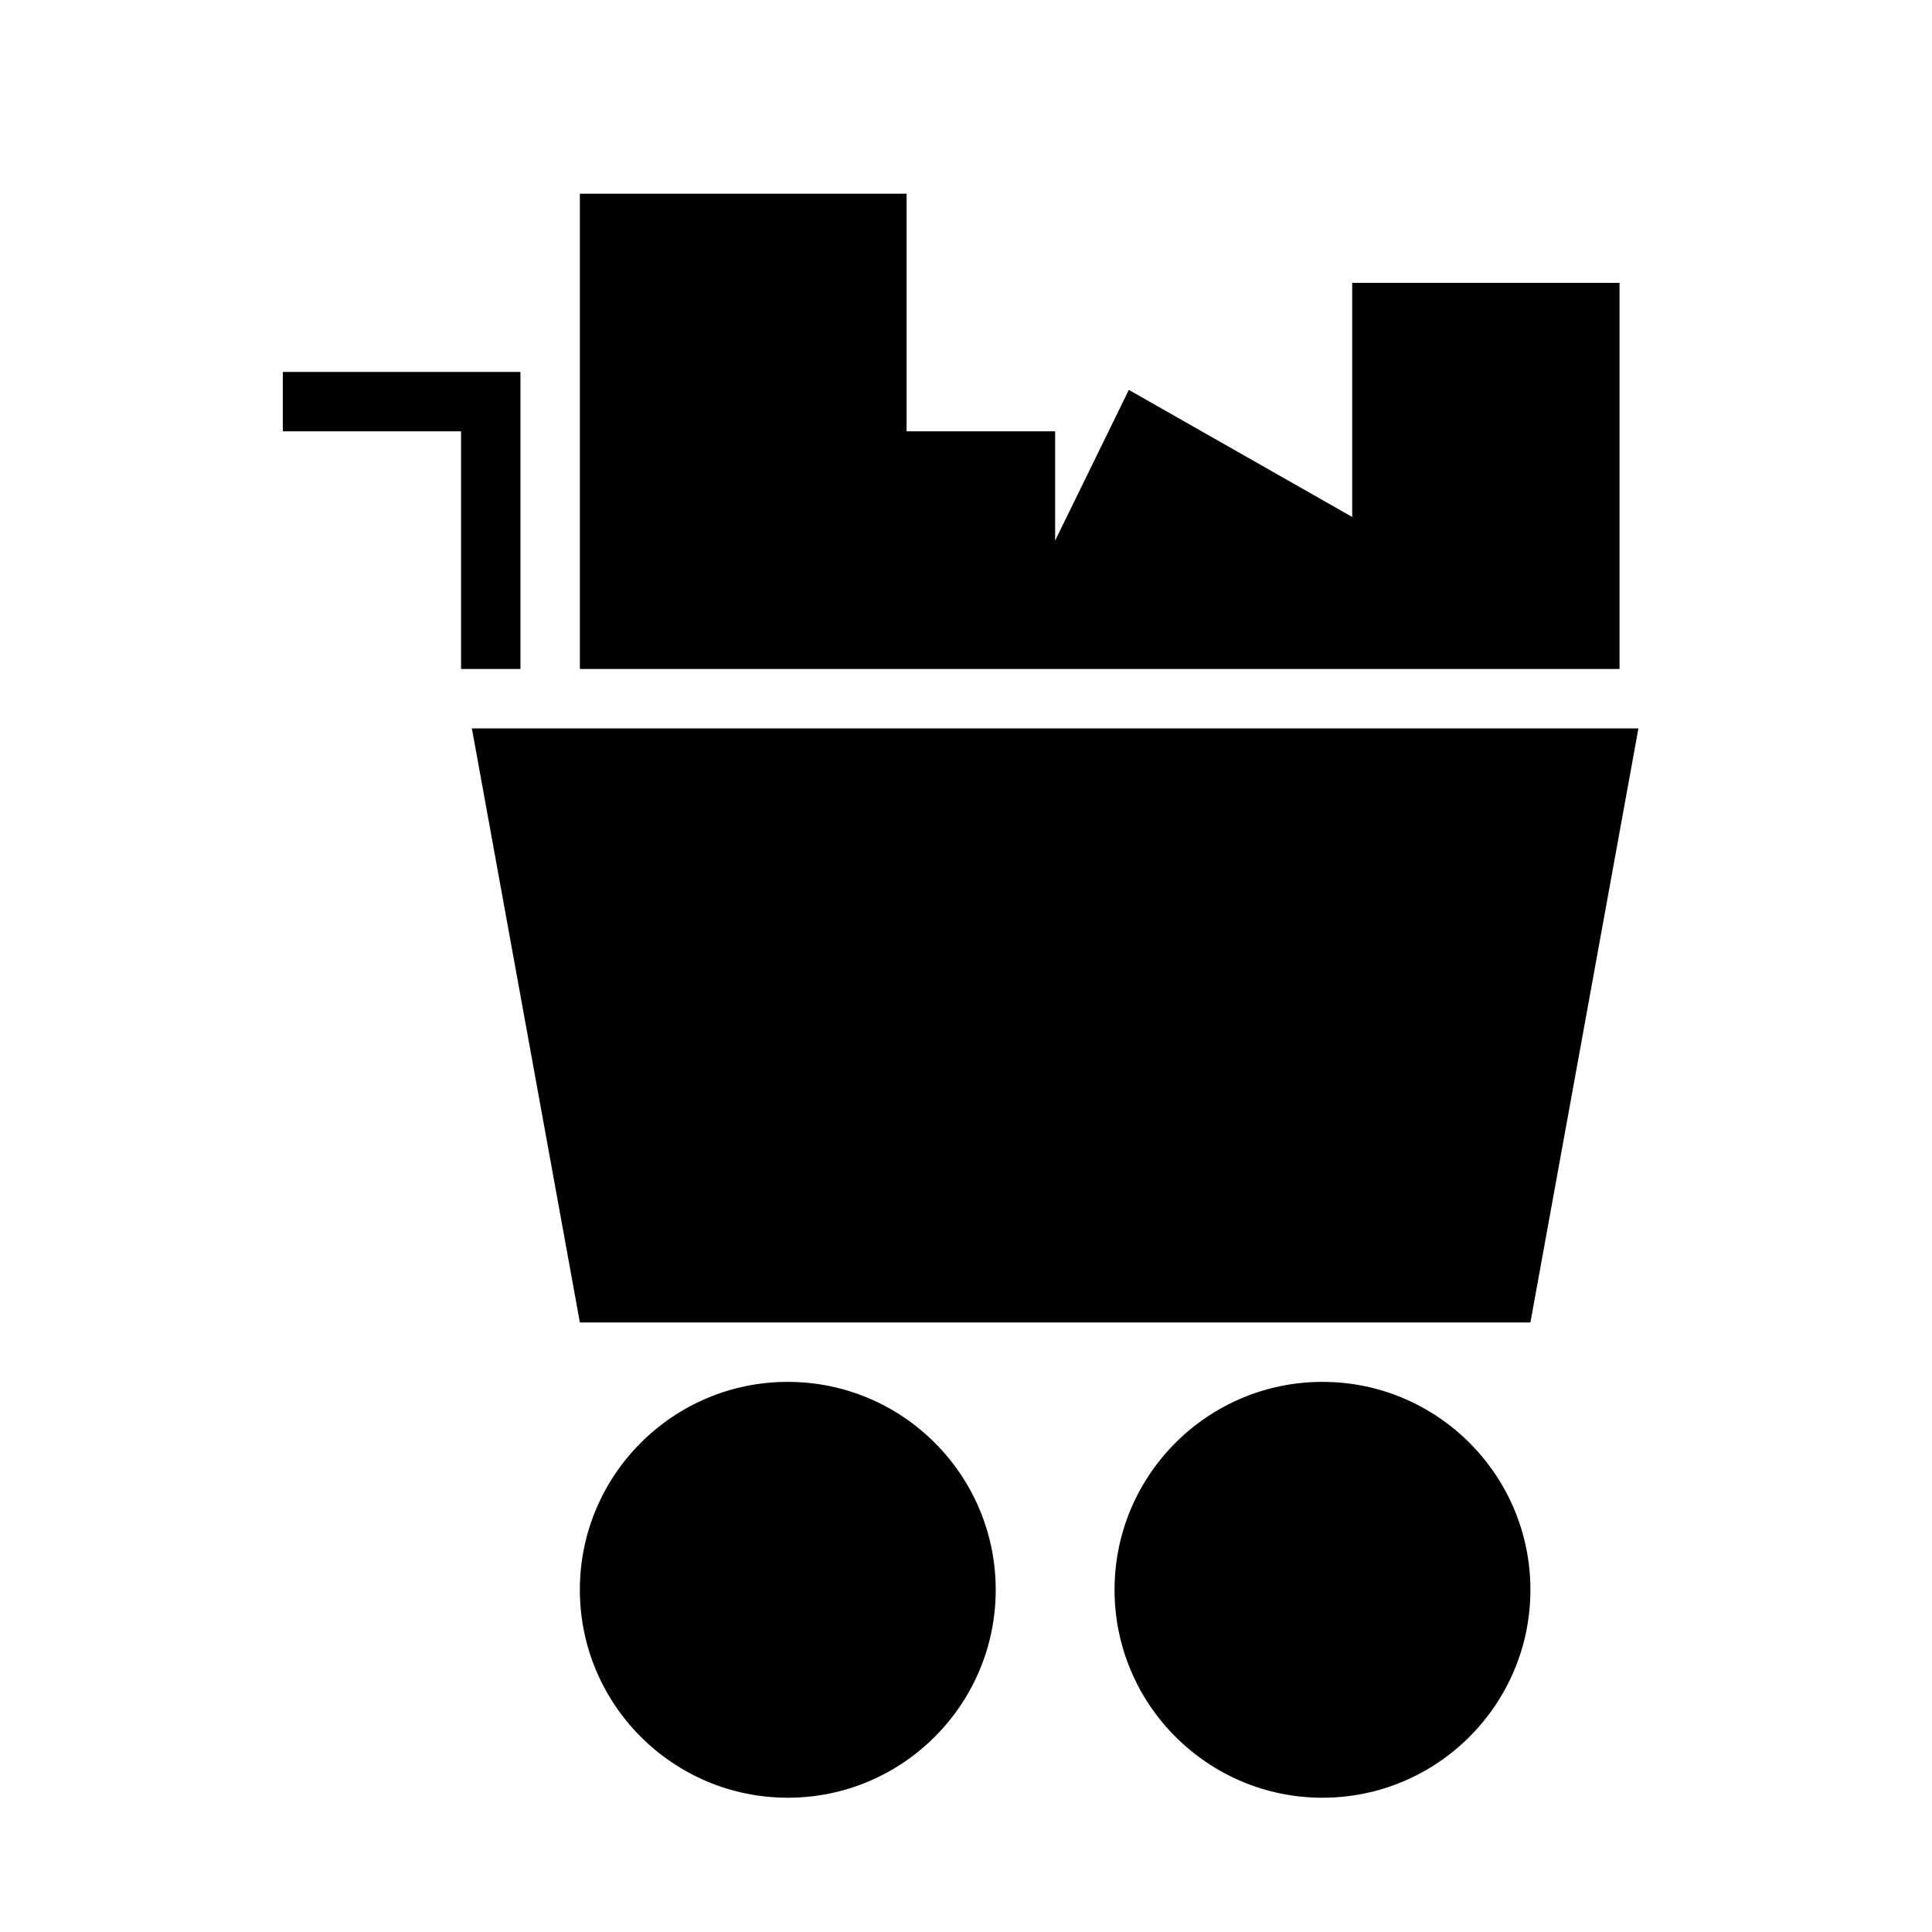 <?xml version="1.0" encoding="UTF-8"?>
<!-- Uploaded to: ICON Repo, www.svgrepo.com, Generator: ICON Repo Mixer Tools -->
<svg fill="#000000" width="800px" height="800px" version="1.1" viewBox="144 144 512 512" xmlns="http://www.w3.org/2000/svg">
 <path d="m352.77 510.21c30.41 0 55.105 24.695 55.105 55.105 0 30.406-24.695 55.102-55.105 55.102s-55.102-24.695-55.102-55.102c0-30.41 24.691-55.105 55.102-55.105zm141.7 0c30.41 0 55.105 24.695 55.105 55.105 0 30.406-24.695 55.102-55.105 55.102-30.406 0-55.102-24.695-55.102-55.102 0-30.41 24.695-55.105 55.102-55.105zm83.73-173.18-28.625 157.44h-251.9l-28.625-157.44zm-5.008-15.746h-275.52v-125.95h86.59v62.977h39.359v28.953l19.531-39.941 59.191 33.676v-62.047h70.848zm-307.01 0v-62.977h-47.234v-15.742h62.977v78.719z" fill-rule="evenodd"/>
</svg>